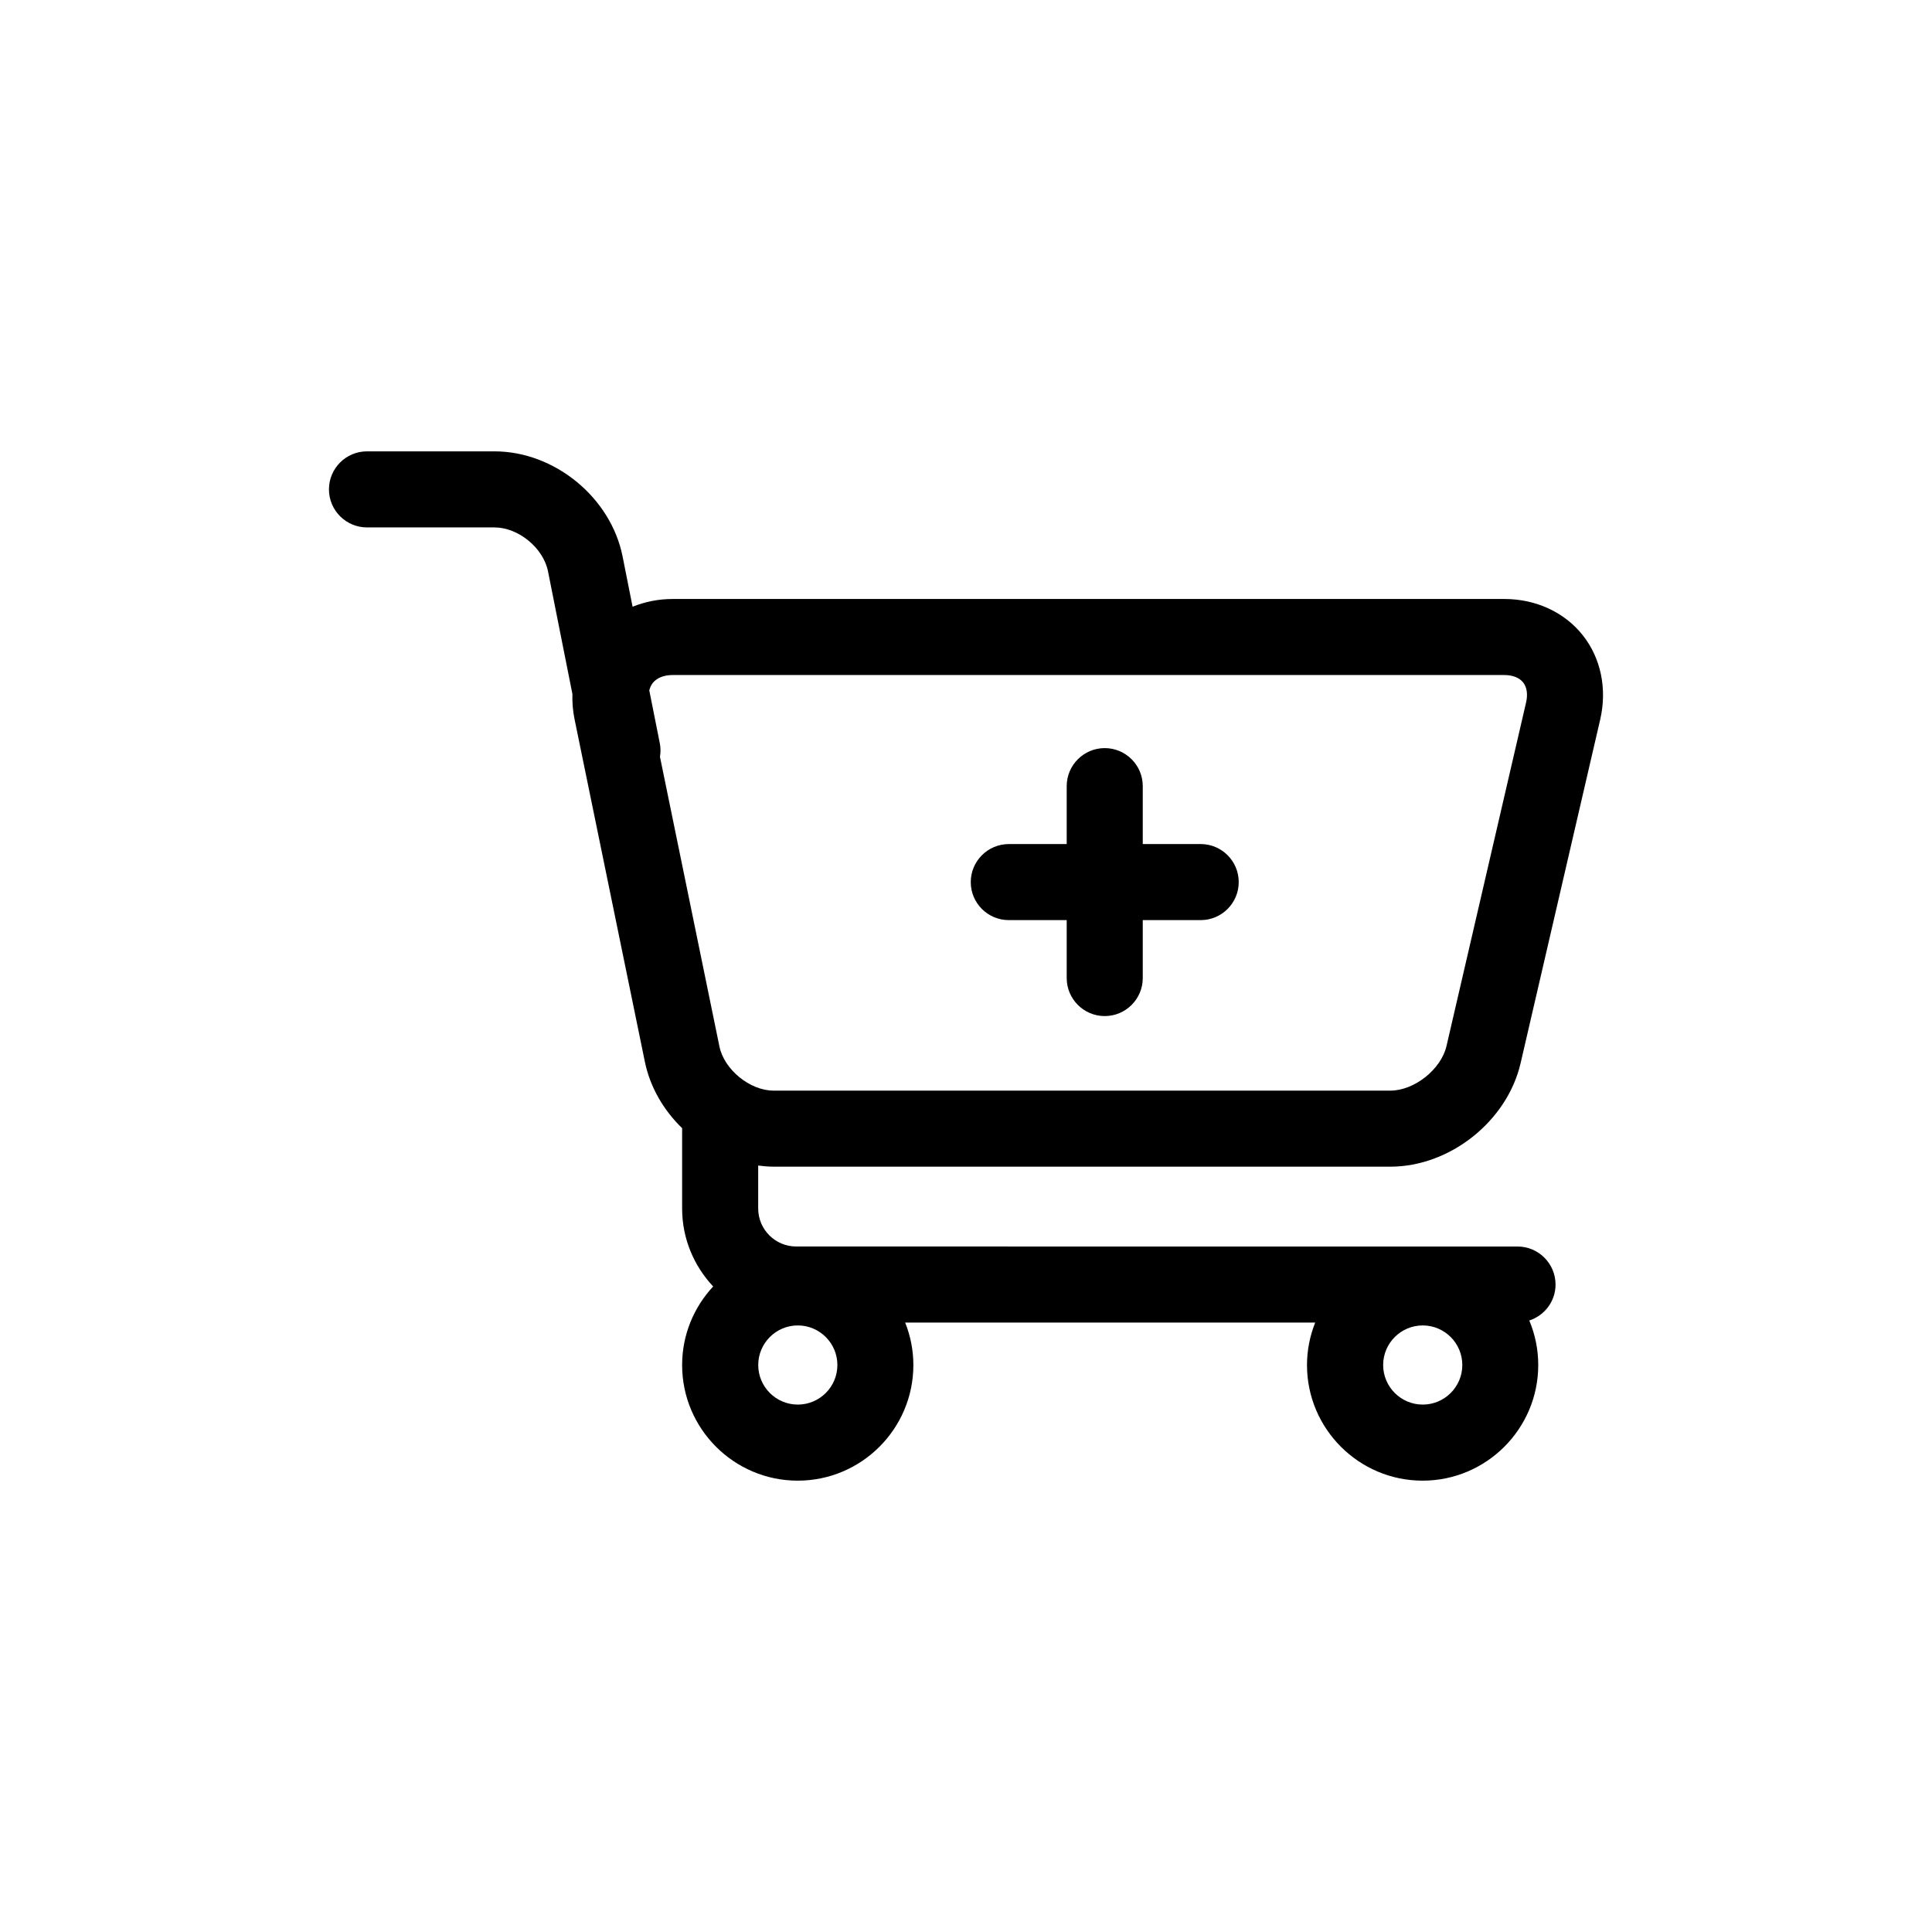 <?xml version="1.0" encoding="UTF-8"?>
<!-- Uploaded to: SVG Repo, www.svgrepo.com, Generator: SVG Repo Mixer Tools -->
<svg fill="#000000" width="800px" height="800px" version="1.1" viewBox="144 144 512 512" xmlns="http://www.w3.org/2000/svg">
 <g>
  <path d="m348.99 453.18h163.47c15.793 0 30.961-12.051 34.516-27.438l21.086-91.023c1.891-8.156 0.195-16.328-4.641-22.41-4.836-6.082-12.414-9.574-20.781-9.574l-220.41 0.004c-3.738 0-7.316 0.734-10.59 2.051l-2.641-13.289c-3.098-15.637-18.016-27.887-33.961-27.887h-33.785c-5.562 0-10.078 4.516-10.078 10.078s4.516 10.078 10.078 10.078h33.785c6.332 0 12.965 5.445 14.191 11.652l6.465 32.5c-0.066 2.191 0.105 4.418 0.562 6.656l18.641 90.805c1.379 6.742 4.973 12.844 9.883 17.609 0 0.035-0.012 0.07-0.012 0.105v21.16c0 7.996 3.141 15.25 8.227 20.668-5.09 5.473-8.227 12.781-8.227 20.824 0 16.898 13.75 30.641 30.641 30.641 16.895 0 30.641-13.75 30.641-30.641 0-3.977-0.785-7.769-2.172-11.254h108.66c-1.379 3.488-2.172 7.281-2.172 11.254 0 16.898 13.75 30.641 30.641 30.641 16.895 0 30.641-13.75 30.641-30.641 0-4.18-0.848-8.168-2.371-11.801 4.031-1.32 6.957-5.062 6.957-9.531 0-5.562-4.516-10.078-10.078-10.078l-191.15-0.004c-5.559 0-10.078-4.519-10.078-10.078v-11.375c1.344 0.176 2.688 0.297 4.055 0.297zm-31.988-128.2c1.098-1.352 2.957-2.09 5.234-2.09h220.4c2.223 0 4.004 0.695 5.008 1.961s1.285 3.152 0.781 5.324l-21.086 91.023c-1.43 6.191-8.523 11.828-14.883 11.828h-163.46c-6.246 0-13.082-5.57-14.34-11.695l-15.758-76.766c0.188-1.152 0.207-2.348-0.035-3.559l-2.797-14.055c0.195-0.738 0.492-1.418 0.941-1.973zm38.426 191.25c-5.785 0-10.488-4.707-10.488-10.488 0-5.785 4.707-10.488 10.488-10.488 5.785 0 10.488 4.707 10.488 10.488 0 5.785-4.699 10.488-10.488 10.488zm165.61 0c-5.785 0-10.488-4.707-10.488-10.488 0-5.785 4.707-10.488 10.488-10.488 5.785 0 10.488 4.707 10.488 10.488 0 5.785-4.699 10.488-10.488 10.488z"/>
  <path d="m411.34 387.84h15.348v15.352c0 5.562 4.516 10.078 10.078 10.078s10.078-4.516 10.078-10.078v-15.352h15.352c5.562 0 10.078-4.516 10.078-10.078s-4.516-10.078-10.078-10.078h-15.352v-15.348c0-5.562-4.516-10.078-10.078-10.078s-10.078 4.516-10.078 10.078v15.348l-15.348 0.004c-5.562 0-10.078 4.516-10.078 10.078s4.516 10.074 10.078 10.074z"/>
 </g>
</svg>